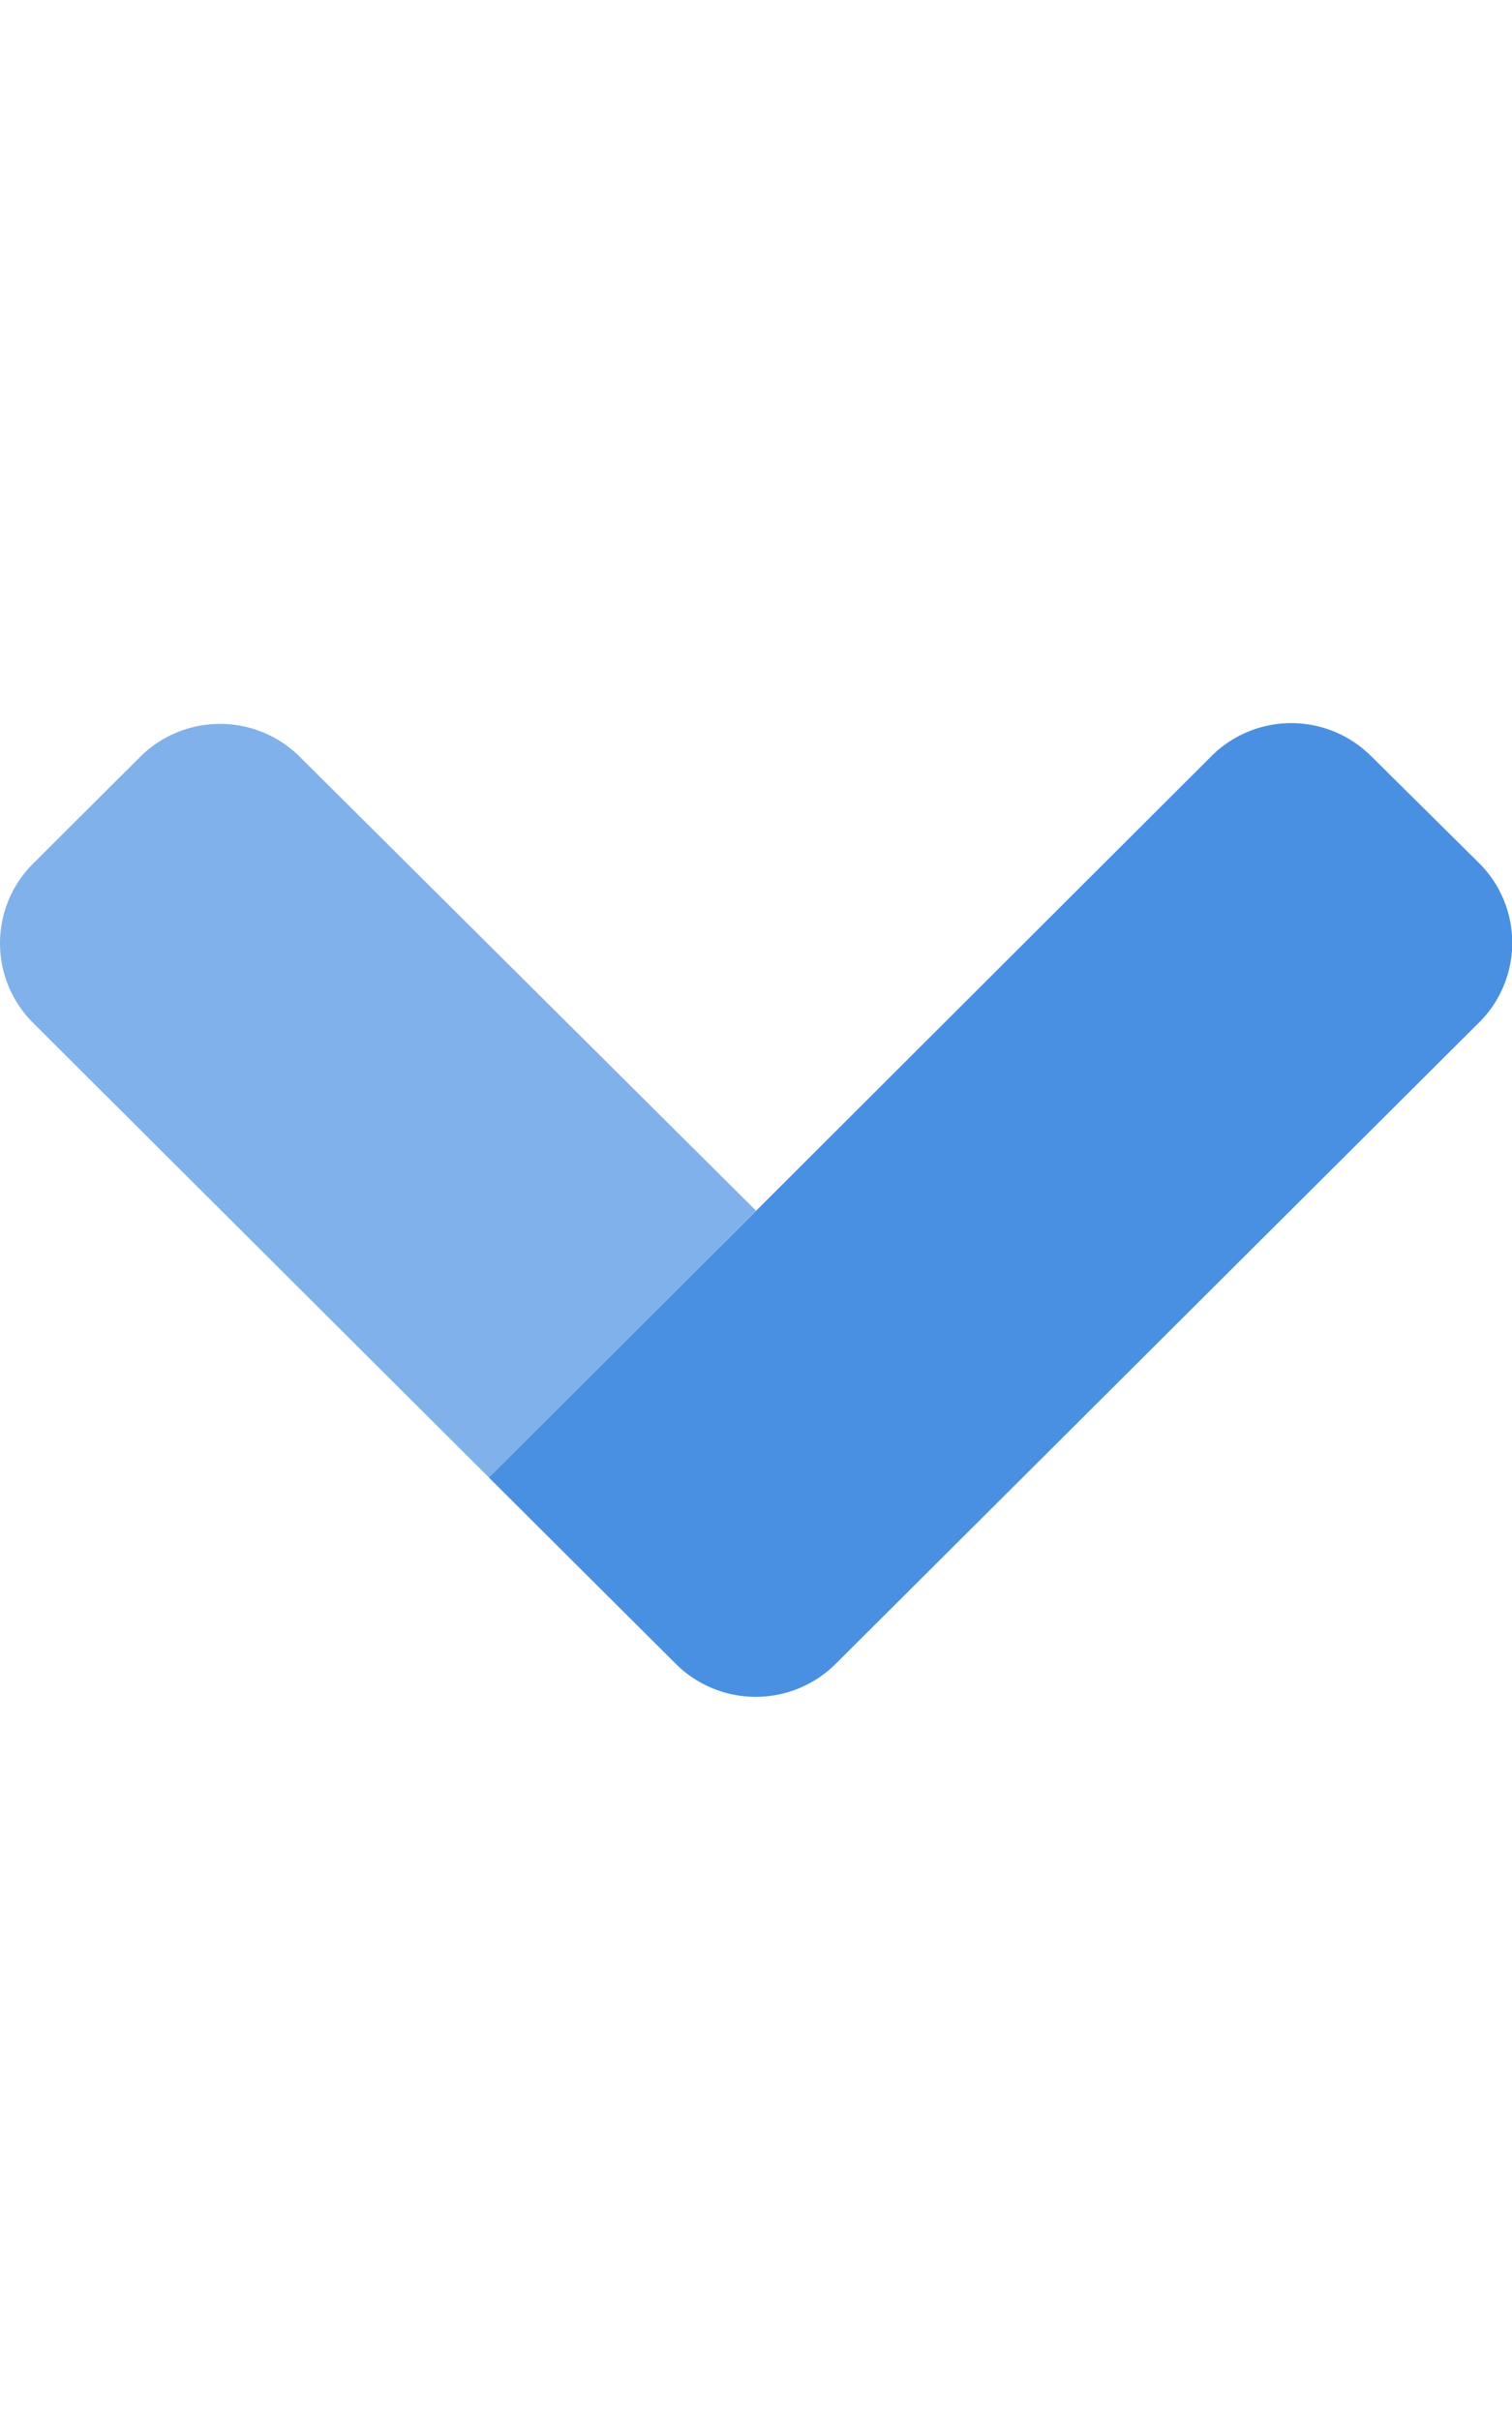 <svg focusable="false" xmlns="http://www.w3.org/2000/svg" viewBox="0 0 320 512"><g><path fill="rgba(74, 144, 226, .7)" d="M160 256.14l-56.51 56.47-96.44-96.15a23.77 23.77 0 0 1-.18-33.61l.18-.18 22.59-22.51a23.94 23.94 0 0 1 33.85 0z"></path><path fill="rgba(74, 144, 226, 1)" d="M313 182.57L290.21 160a23.94 23.94 0 0 0-33.85 0L103.47 312.61 143 352l.06.06a24 24 0 0 0 33.93-.16L313 216.36l.18-.17a23.78 23.78 0 0 0-.18-33.62z"></path></g></svg>